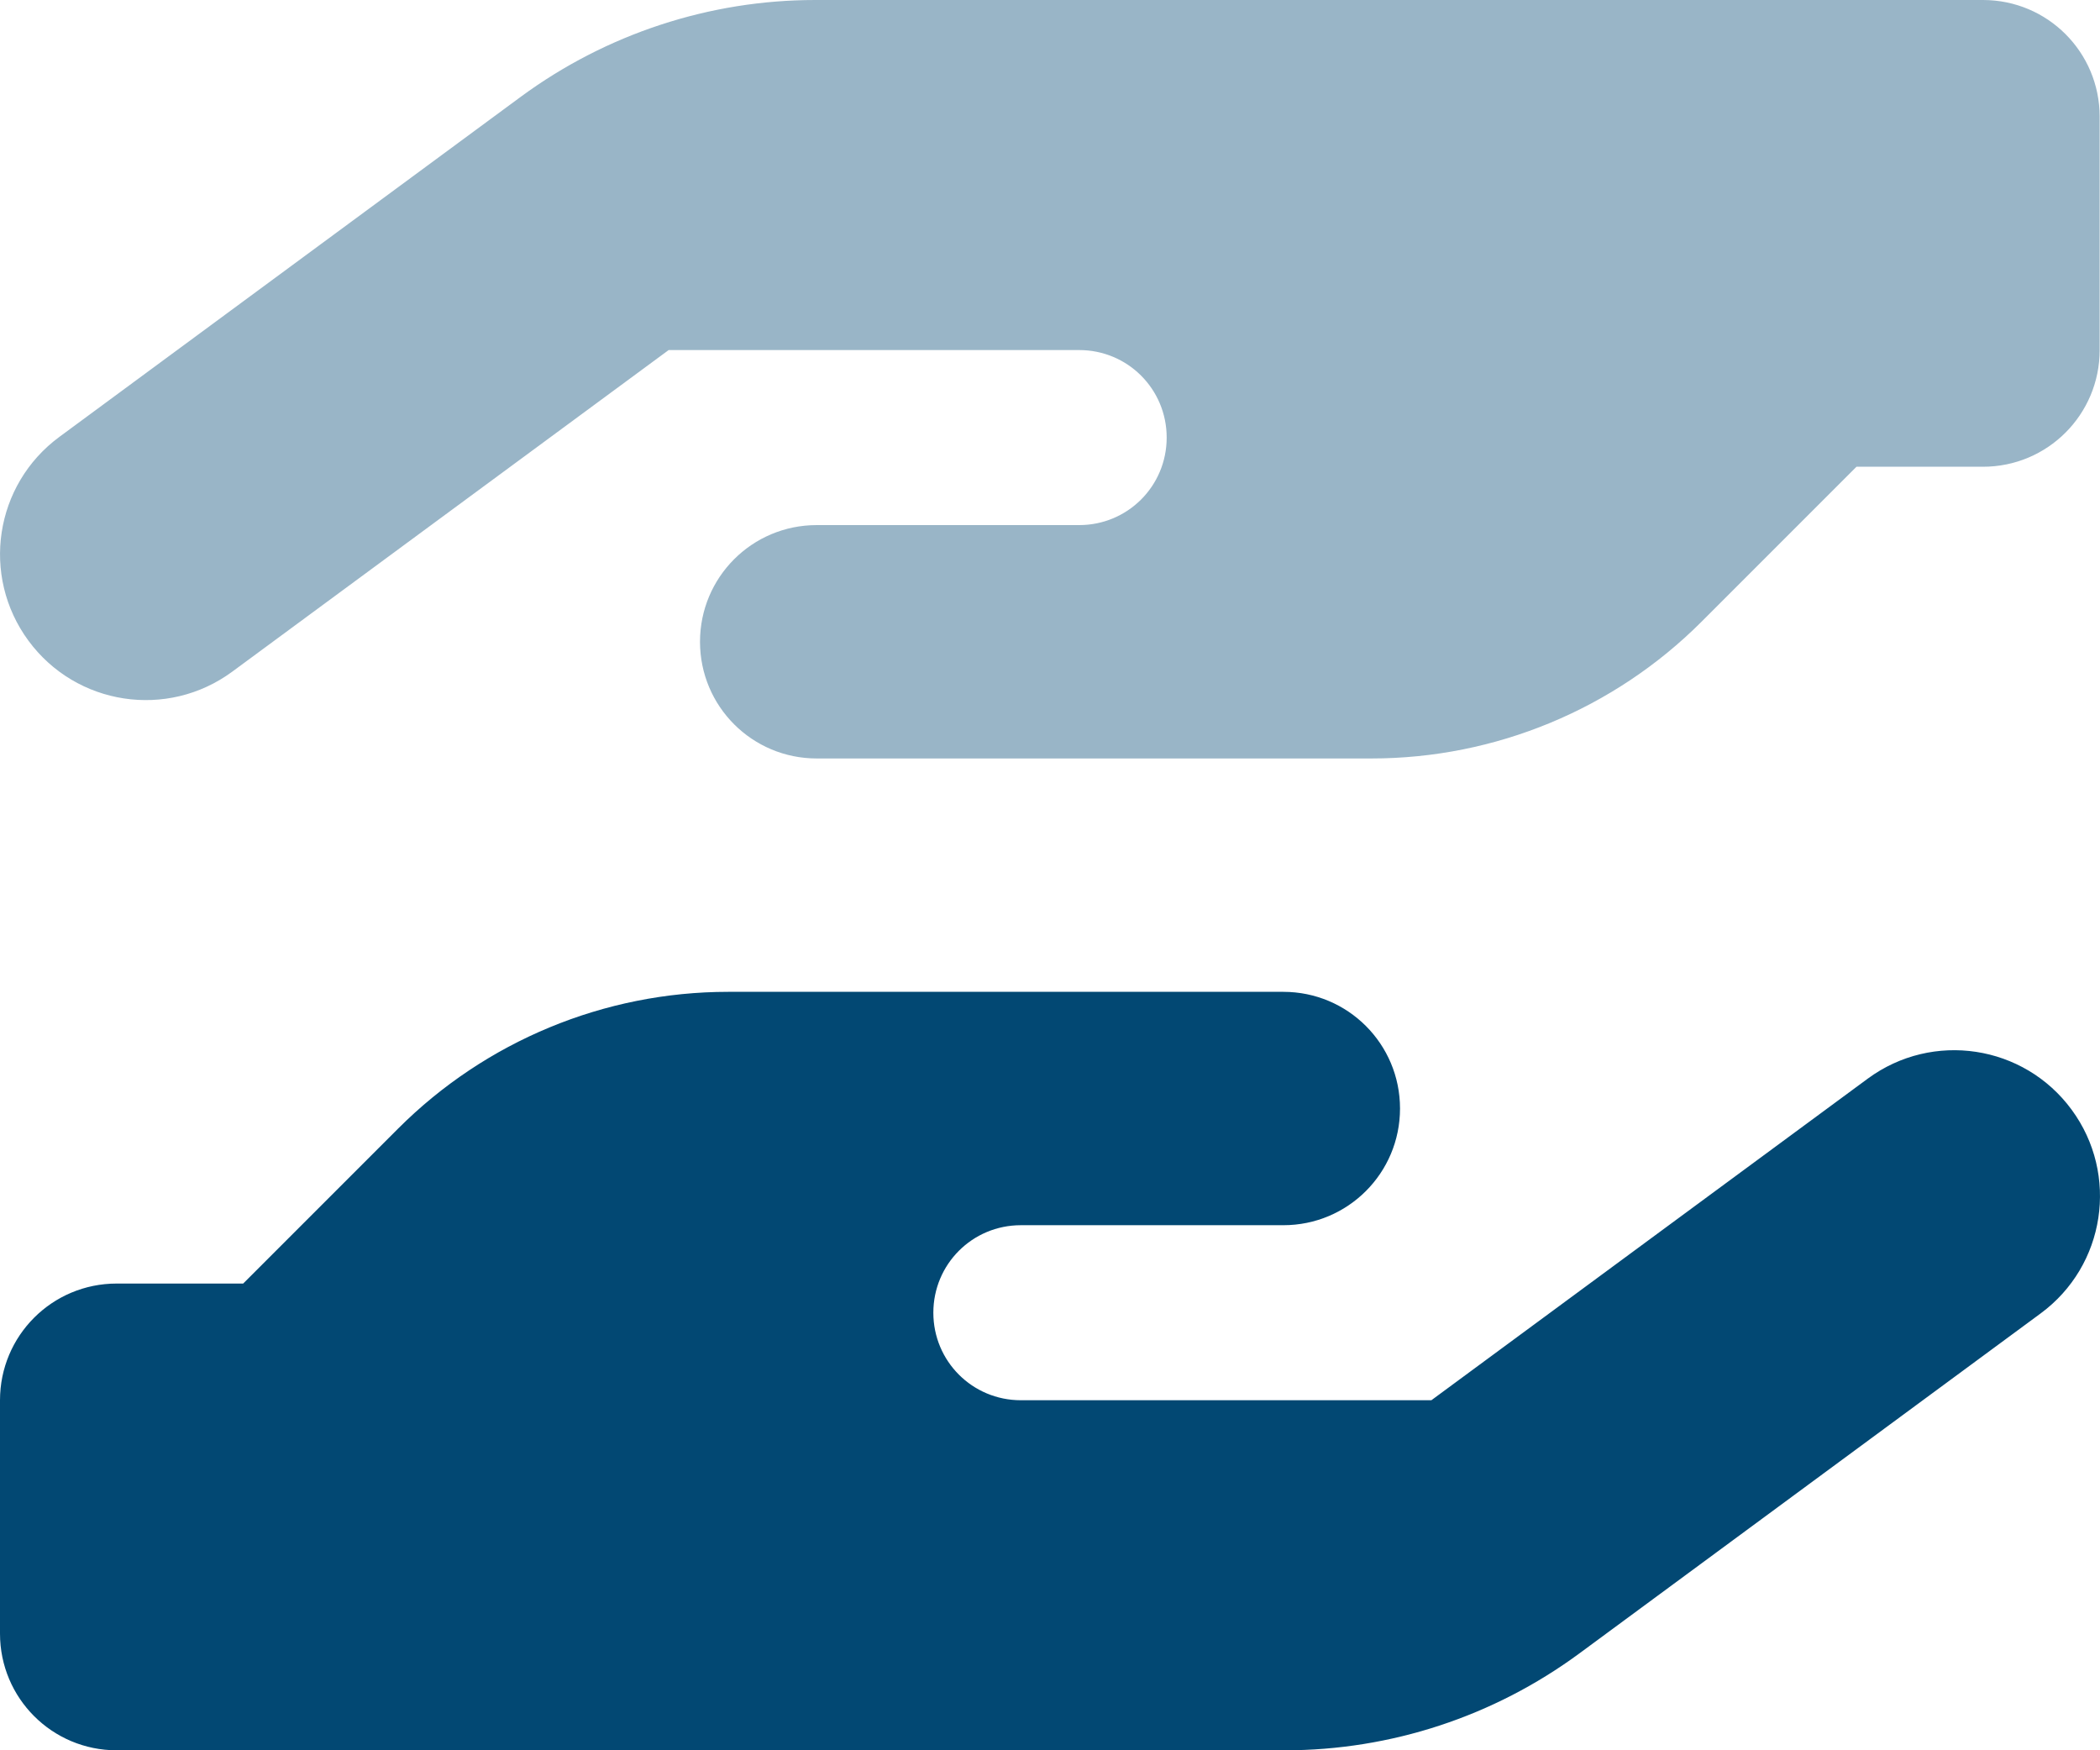 <?xml version="1.0" encoding="UTF-8"?> <svg xmlns="http://www.w3.org/2000/svg" id="uuid-8a9a3cd4-d03c-45ae-8635-724875d07e35" data-name="Layer 1" viewBox="0 0 575.994 480"><defs><style> .uuid-38f69187-2546-4925-a5a4-d84aeab54f41, .uuid-3d83d520-29ad-4ab8-a254-9b0998190fa2 { fill: #024873; } .uuid-3d83d520-29ad-4ab8-a254-9b0998190fa2 { isolation: isolate; opacity: .4; } </style></defs><path class="uuid-3d83d520-29ad-4ab8-a254-9b0998190fa2" d="M7.8,175.7c13.1,17.8,38.1,21.6,55.9,8.5l119.7-88.2h112.6c13.3,0,24,10.7,24,24s-10.7,24-24,24h-72c-17.7,0-32,14.3-32,32s14.3,32,32,32h152.2c33.9,0,66.5-13.5,90.5-37.5l42.5-42.5h34.7c17.7,0,32-14.3,32-32V32c0-17.7-14.3-32-32-32H223.6c-29,0-57.3,9.3-80.7,26.5L16.3,119.8c-17.8,13.1-21.6,38.1-8.5,55.9Z"></path><path class="uuid-38f69187-2546-4925-a5a4-d84aeab54f41" d="M66.7,352l42.5-42.5c24-24,56.6-37.5,90.5-37.5h152.3c17.7,0,32,14.3,32,32s-14.3,32-32,32h-72c-13.3,0-24,10.7-24,24s10.7,24,24,24h112.6l119.7-88.2c17.8-13.1,42.8-9.3,55.9,8.5,13.1,17.8,9.3,42.8-8.5,55.9l-126.6,93.3c-23.4,17.2-51.6,26.5-80.7,26.5H32c-17.7,0-32-14.3-32-32v-64c0-17.7,14.3-32,32-32h34.7Z"></path></svg> 